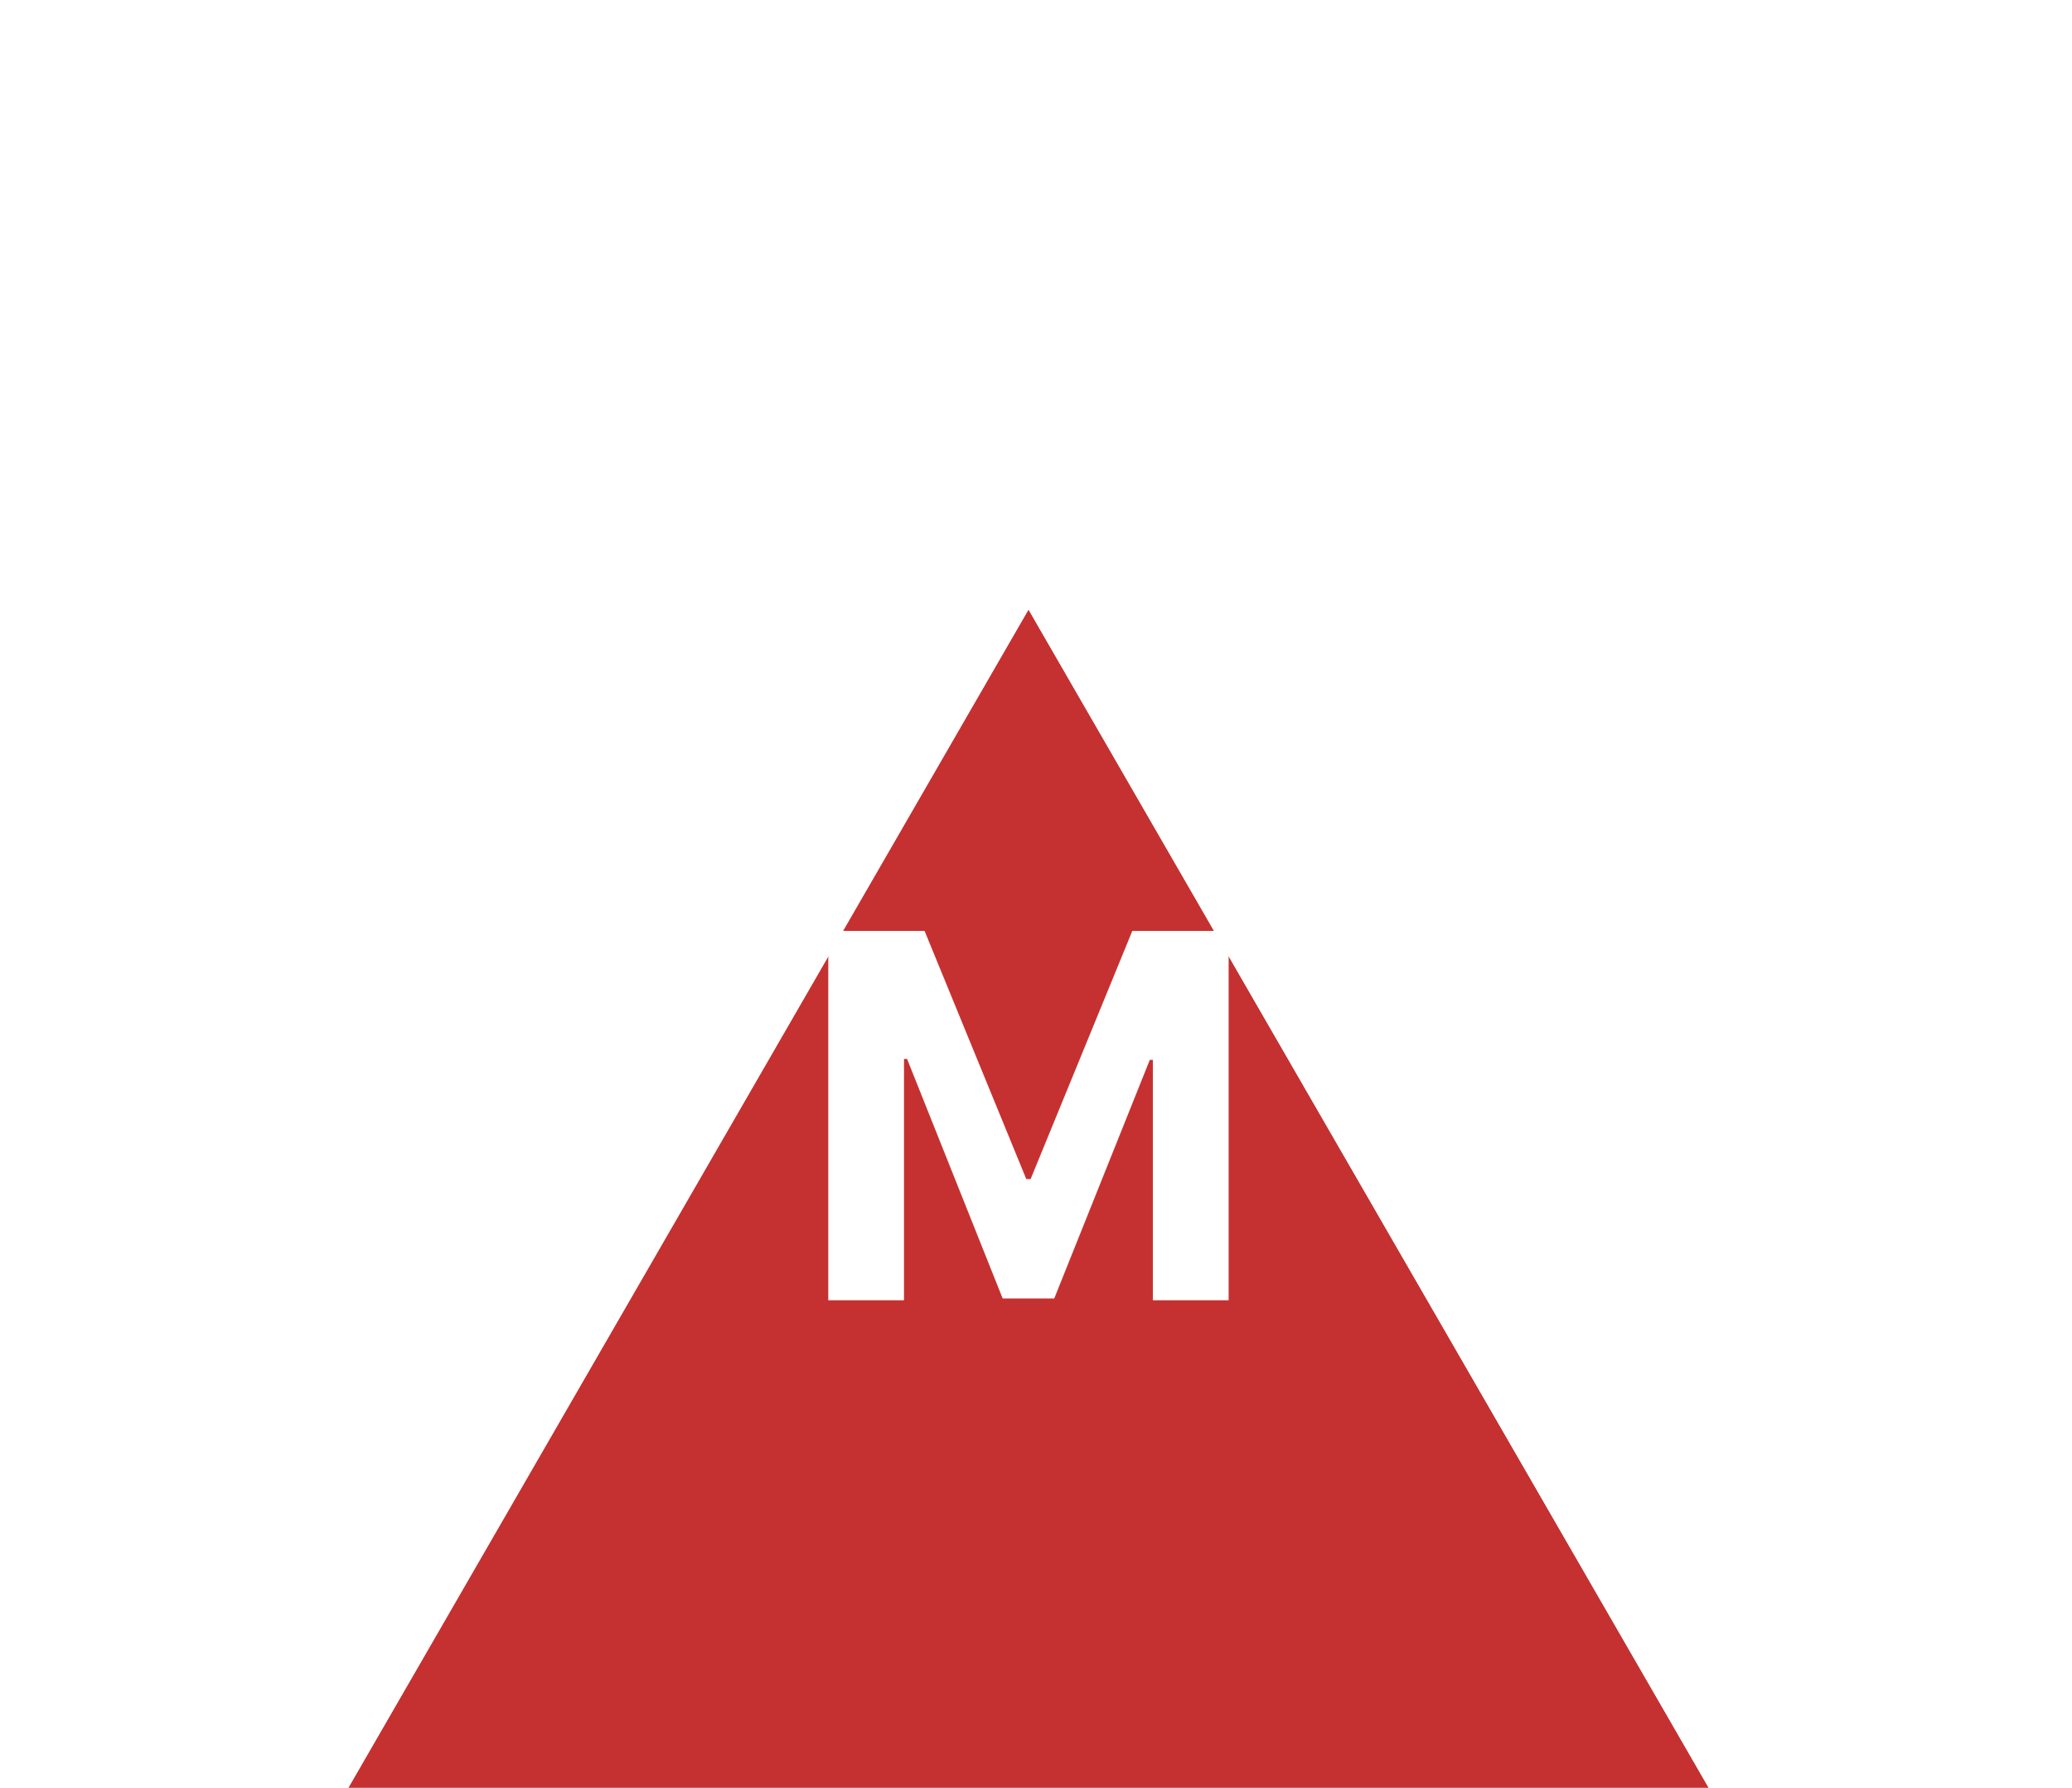<svg width="102" height="88" viewBox="0 0 102 88" fill="none" xmlns="http://www.w3.org/2000/svg">
<g clip-path="url(#clip0_1972_4317)">
<g filter="url(#filter0_dd_1972_4317)">
<path d="M50.631 16L86.138 77.5L15.124 77.5L50.631 16Z" fill="#C53130"/>
</g>
<g filter="url(#filter1_dd_1972_4317)">
<path fill-rule="evenodd" clip-rule="evenodd" d="M50.631 2L98.263 84.5L3 84.5L50.631 2ZM50.631 16L15.124 77.5L86.138 77.5L50.631 16Z" fill="white"/>
</g>
<path d="M40.774 45.818H45.514L50.522 58.034H50.735L55.742 45.818H60.483V64H56.754V52.166H56.603L51.898 63.911H49.359L44.653 52.121H44.502V64H40.774V45.818Z" fill="white"/>
</g>
<defs>
<filter id="filter0_dd_1972_4317" x="-4.876" y="4" width="111.014" height="101.5" filterUnits="userSpaceOnUse" color-interpolation-filters="sRGB">
<feFlood flood-opacity="0" result="BackgroundImageFix"/>
<feColorMatrix in="SourceAlpha" type="matrix" values="0 0 0 0 0 0 0 0 0 0 0 0 0 0 0 0 0 0 127 0" result="hardAlpha"/>
<feMorphology radius="4" operator="erode" in="SourceAlpha" result="effect1_dropShadow_1972_4317"/>
<feOffset dy="8"/>
<feGaussianBlur stdDeviation="12"/>
<feColorMatrix type="matrix" values="0 0 0 0 0.094 0 0 0 0 0.153 0 0 0 0 0.294 0 0 0 0.08 0"/>
<feBlend mode="normal" in2="BackgroundImageFix" result="effect1_dropShadow_1972_4317"/>
<feColorMatrix in="SourceAlpha" type="matrix" values="0 0 0 0 0 0 0 0 0 0 0 0 0 0 0 0 0 0 127 0" result="hardAlpha"/>
<feMorphology radius="6" operator="erode" in="SourceAlpha" result="effect2_dropShadow_1972_4317"/>
<feOffset dy="6"/>
<feGaussianBlur stdDeviation="6"/>
<feColorMatrix type="matrix" values="0 0 0 0 0.094 0 0 0 0 0.153 0 0 0 0 0.294 0 0 0 0.12 0"/>
<feBlend mode="normal" in2="effect1_dropShadow_1972_4317" result="effect2_dropShadow_1972_4317"/>
<feBlend mode="normal" in="SourceGraphic" in2="effect2_dropShadow_1972_4317" result="shape"/>
</filter>
<filter id="filter1_dd_1972_4317" x="-17" y="-10" width="135.263" height="122.5" filterUnits="userSpaceOnUse" color-interpolation-filters="sRGB">
<feFlood flood-opacity="0" result="BackgroundImageFix"/>
<feColorMatrix in="SourceAlpha" type="matrix" values="0 0 0 0 0 0 0 0 0 0 0 0 0 0 0 0 0 0 127 0" result="hardAlpha"/>
<feMorphology radius="4" operator="erode" in="SourceAlpha" result="effect1_dropShadow_1972_4317"/>
<feOffset dy="8"/>
<feGaussianBlur stdDeviation="12"/>
<feColorMatrix type="matrix" values="0 0 0 0 0.094 0 0 0 0 0.153 0 0 0 0 0.294 0 0 0 0.08 0"/>
<feBlend mode="normal" in2="BackgroundImageFix" result="effect1_dropShadow_1972_4317"/>
<feColorMatrix in="SourceAlpha" type="matrix" values="0 0 0 0 0 0 0 0 0 0 0 0 0 0 0 0 0 0 127 0" result="hardAlpha"/>
<feMorphology radius="6" operator="erode" in="SourceAlpha" result="effect2_dropShadow_1972_4317"/>
<feOffset dy="6"/>
<feGaussianBlur stdDeviation="6"/>
<feColorMatrix type="matrix" values="0 0 0 0 0.094 0 0 0 0 0.153 0 0 0 0 0.294 0 0 0 0.12 0"/>
<feBlend mode="normal" in2="effect1_dropShadow_1972_4317" result="effect2_dropShadow_1972_4317"/>
<feBlend mode="normal" in="SourceGraphic" in2="effect2_dropShadow_1972_4317" result="shape"/>
</filter>
<clipPath id="clip0_1972_4317">
<rect width="102" height="88" fill="white"/>
</clipPath>
</defs>
</svg>
